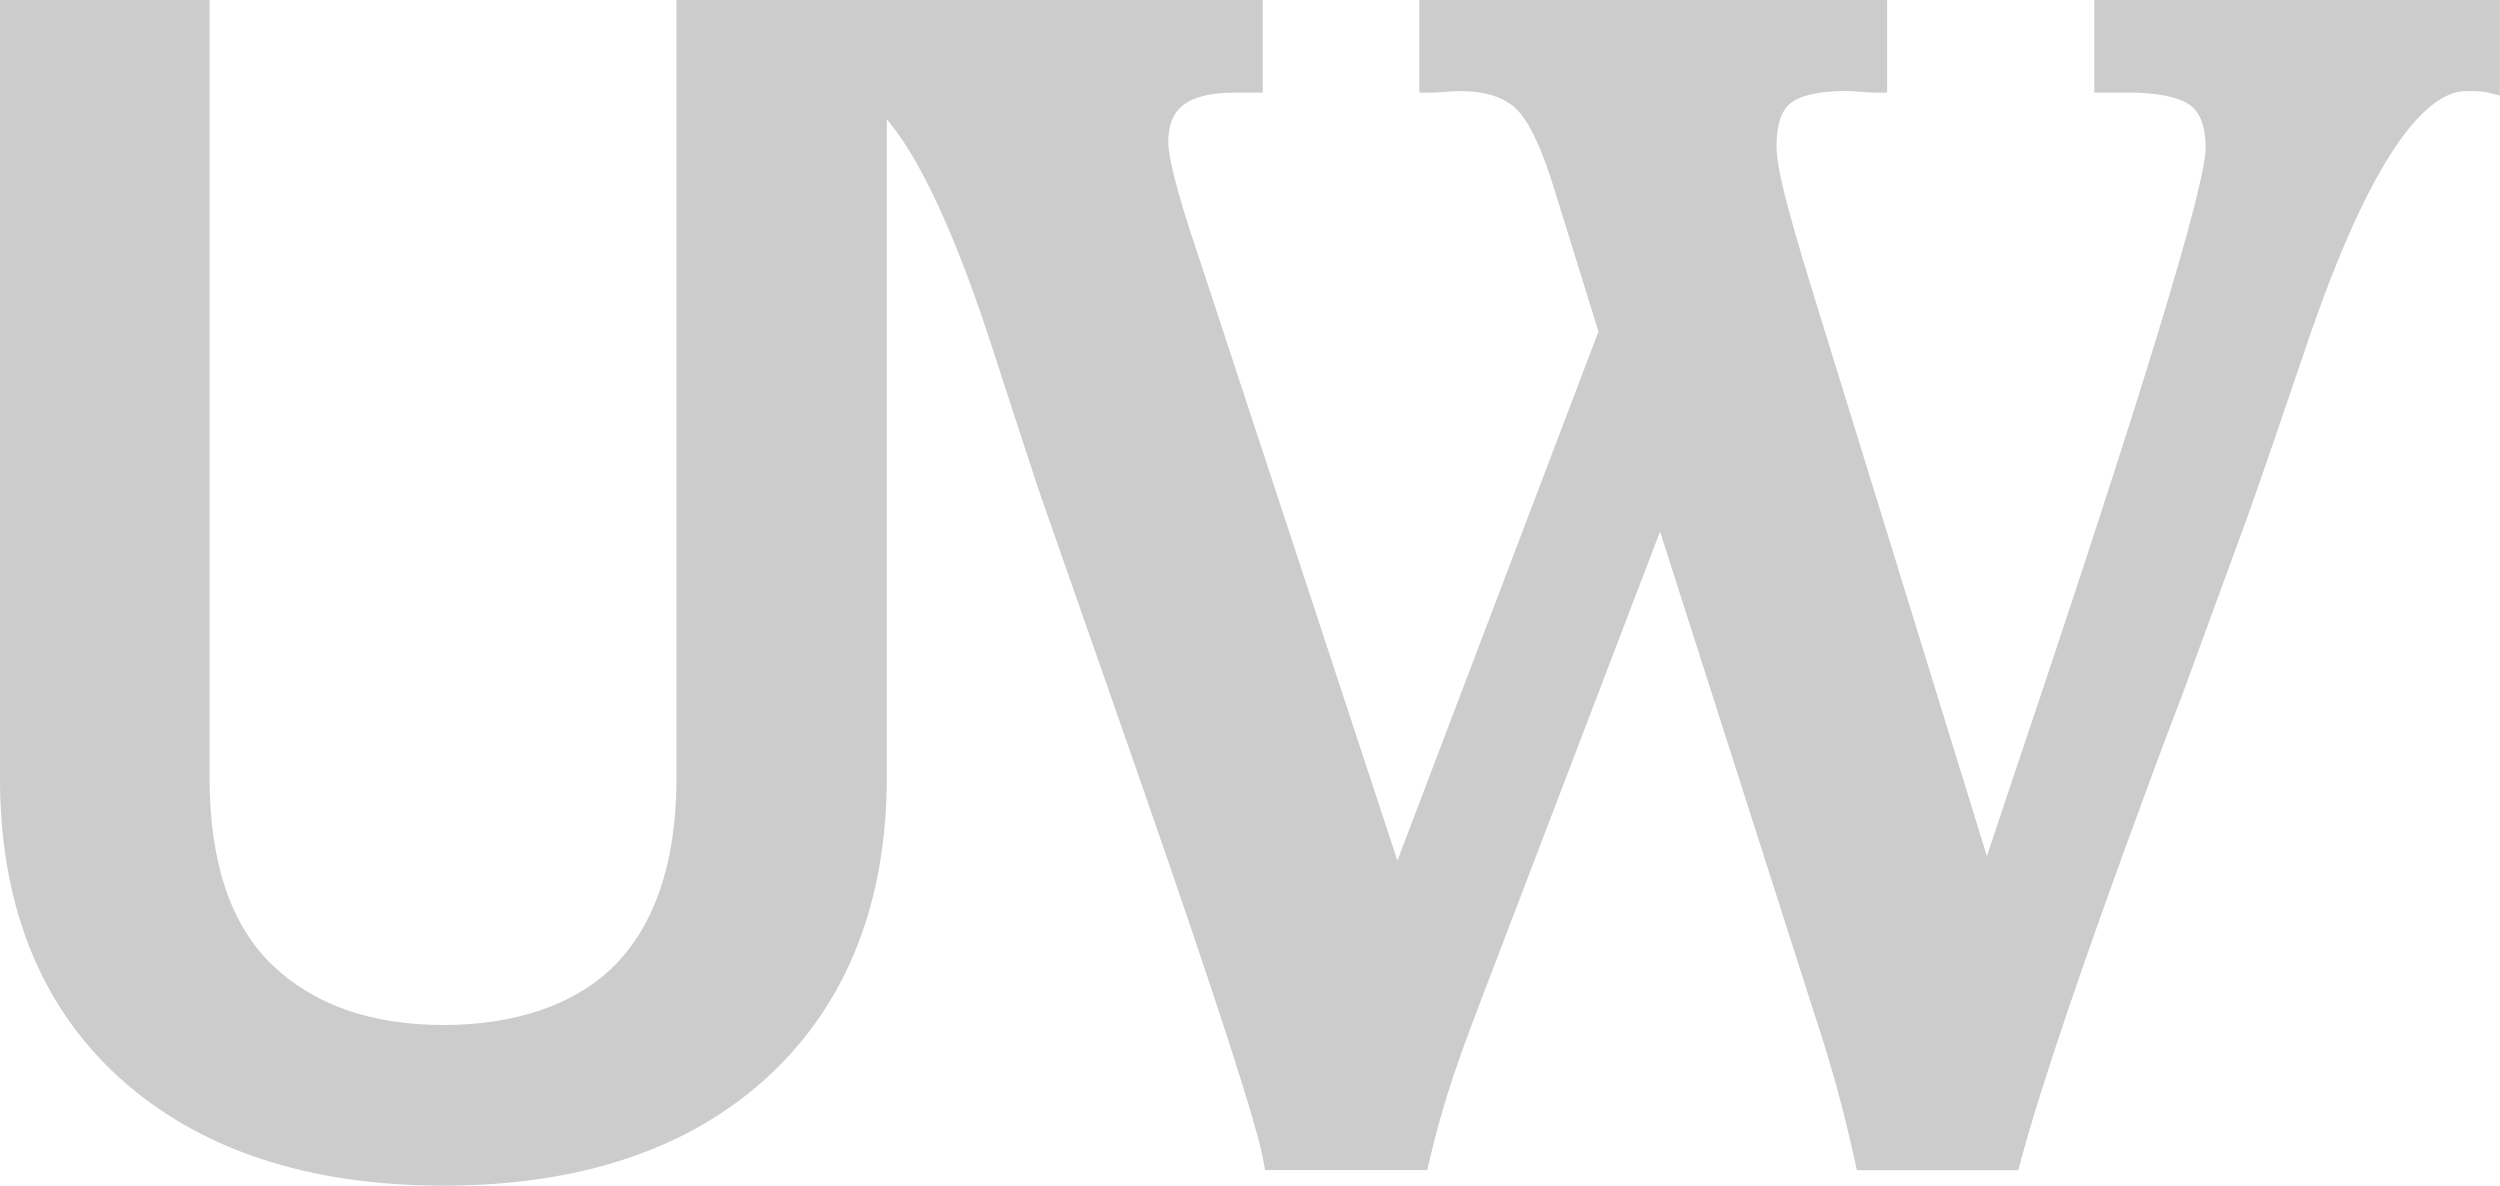 <?xml version="1.0" encoding="UTF-8"?><svg id="Ebene_2" xmlns="http://www.w3.org/2000/svg" viewBox="0 0 479.9 227.6"><defs><style>.cls-1{fill:#ccc;}</style></defs><g id="Ebene_1-2"><path class="cls-1" d="M356.44,224.62l-.34-1.57c-.98-4.45-2.08-9.01-3.3-13.54s-2.81-9.8-4.76-15.66l-29.38-91.81-34.23,89.6c-2.92,7.59-5.12,13.73-6.52,18.25-1.41,4.54-2.61,8.97-3.57,13.17l-.36,1.55h-31.14l-.29-1.66c-1.15-6.69-8.96-30.84-23.21-71.79l-5.01-14.39-14.89-42.56c-2.26-6.84-5.21-15.86-9.01-27.6-13.28-40.87-23.37-49.45-29.5-49.45-.53,0-1.63.08-3.8.43l-.16.03h-.12l-2.78,1.43V0h88.33v17.78h-5.39c-4.53,0-7.86.81-9.9,2.41-1.92,1.5-2.85,3.82-2.85,7.08,0,2.23,1.03,7.91,5.94,22.32l.31.95,37.74,114.66,38.59-101.56-8.35-26.9c-2.45-8.11-4.95-13.44-7.44-15.84-2.35-2.27-6-3.42-10.85-3.42-.61,0-1.55.05-2.79.15-1.33.11-2.3.16-2.96.16h-2V0h89.8v17.78h-2c-.85,0-1.92-.05-3.19-.16-1.19-.1-2.05-.15-2.56-.15-6.49,0-9.44,1.26-10.77,2.32-1.8,1.43-2.71,4.2-2.71,8.23,0,2.08.53,5.21,1.56,9.31,1.07,4.25,2.75,10.09,4.98,17.35l33.84,109.65,6.13-18.3c23.8-70.71,35.87-110.31,35.87-117.71,0-3.91-1-6.64-2.96-8.12-1.47-1.11-4.8-2.43-12.29-2.43h-6.13V0h77.86v18.35l-2.49-.63c-.19-.05-.57-.12-1.28-.17-.64-.05-1.54-.07-2.65-.07-6.54,0-17.25,8.69-31.13,50.08-4.37,12.92-8,23.44-10.77,31.27l-12.68,34.62c-1.5,3.84-3.63,9.49-6.34,16.84-12.6,34.08-20.91,58.59-24.71,72.85l-.4,1.49h-31.01Z"/><path class="cls-1" d="M85.12,227.6c-26,0-46.85-6.91-62-20.54C8.09,193.53.3,174.57,0,150.72V0h40.23v149.33c0,16.19,4.07,28.29,12.08,35.95,7.97,7.62,19,11.48,32.81,11.48s25.59-3.93,33.1-11.69c7.49-7.73,11.4-19.31,11.63-34.41V0h40.39v149.01c0,24.17-7.61,43.5-22.61,57.46-15.08,14.02-36.11,21.13-62.51,21.13Z"/></g></svg>